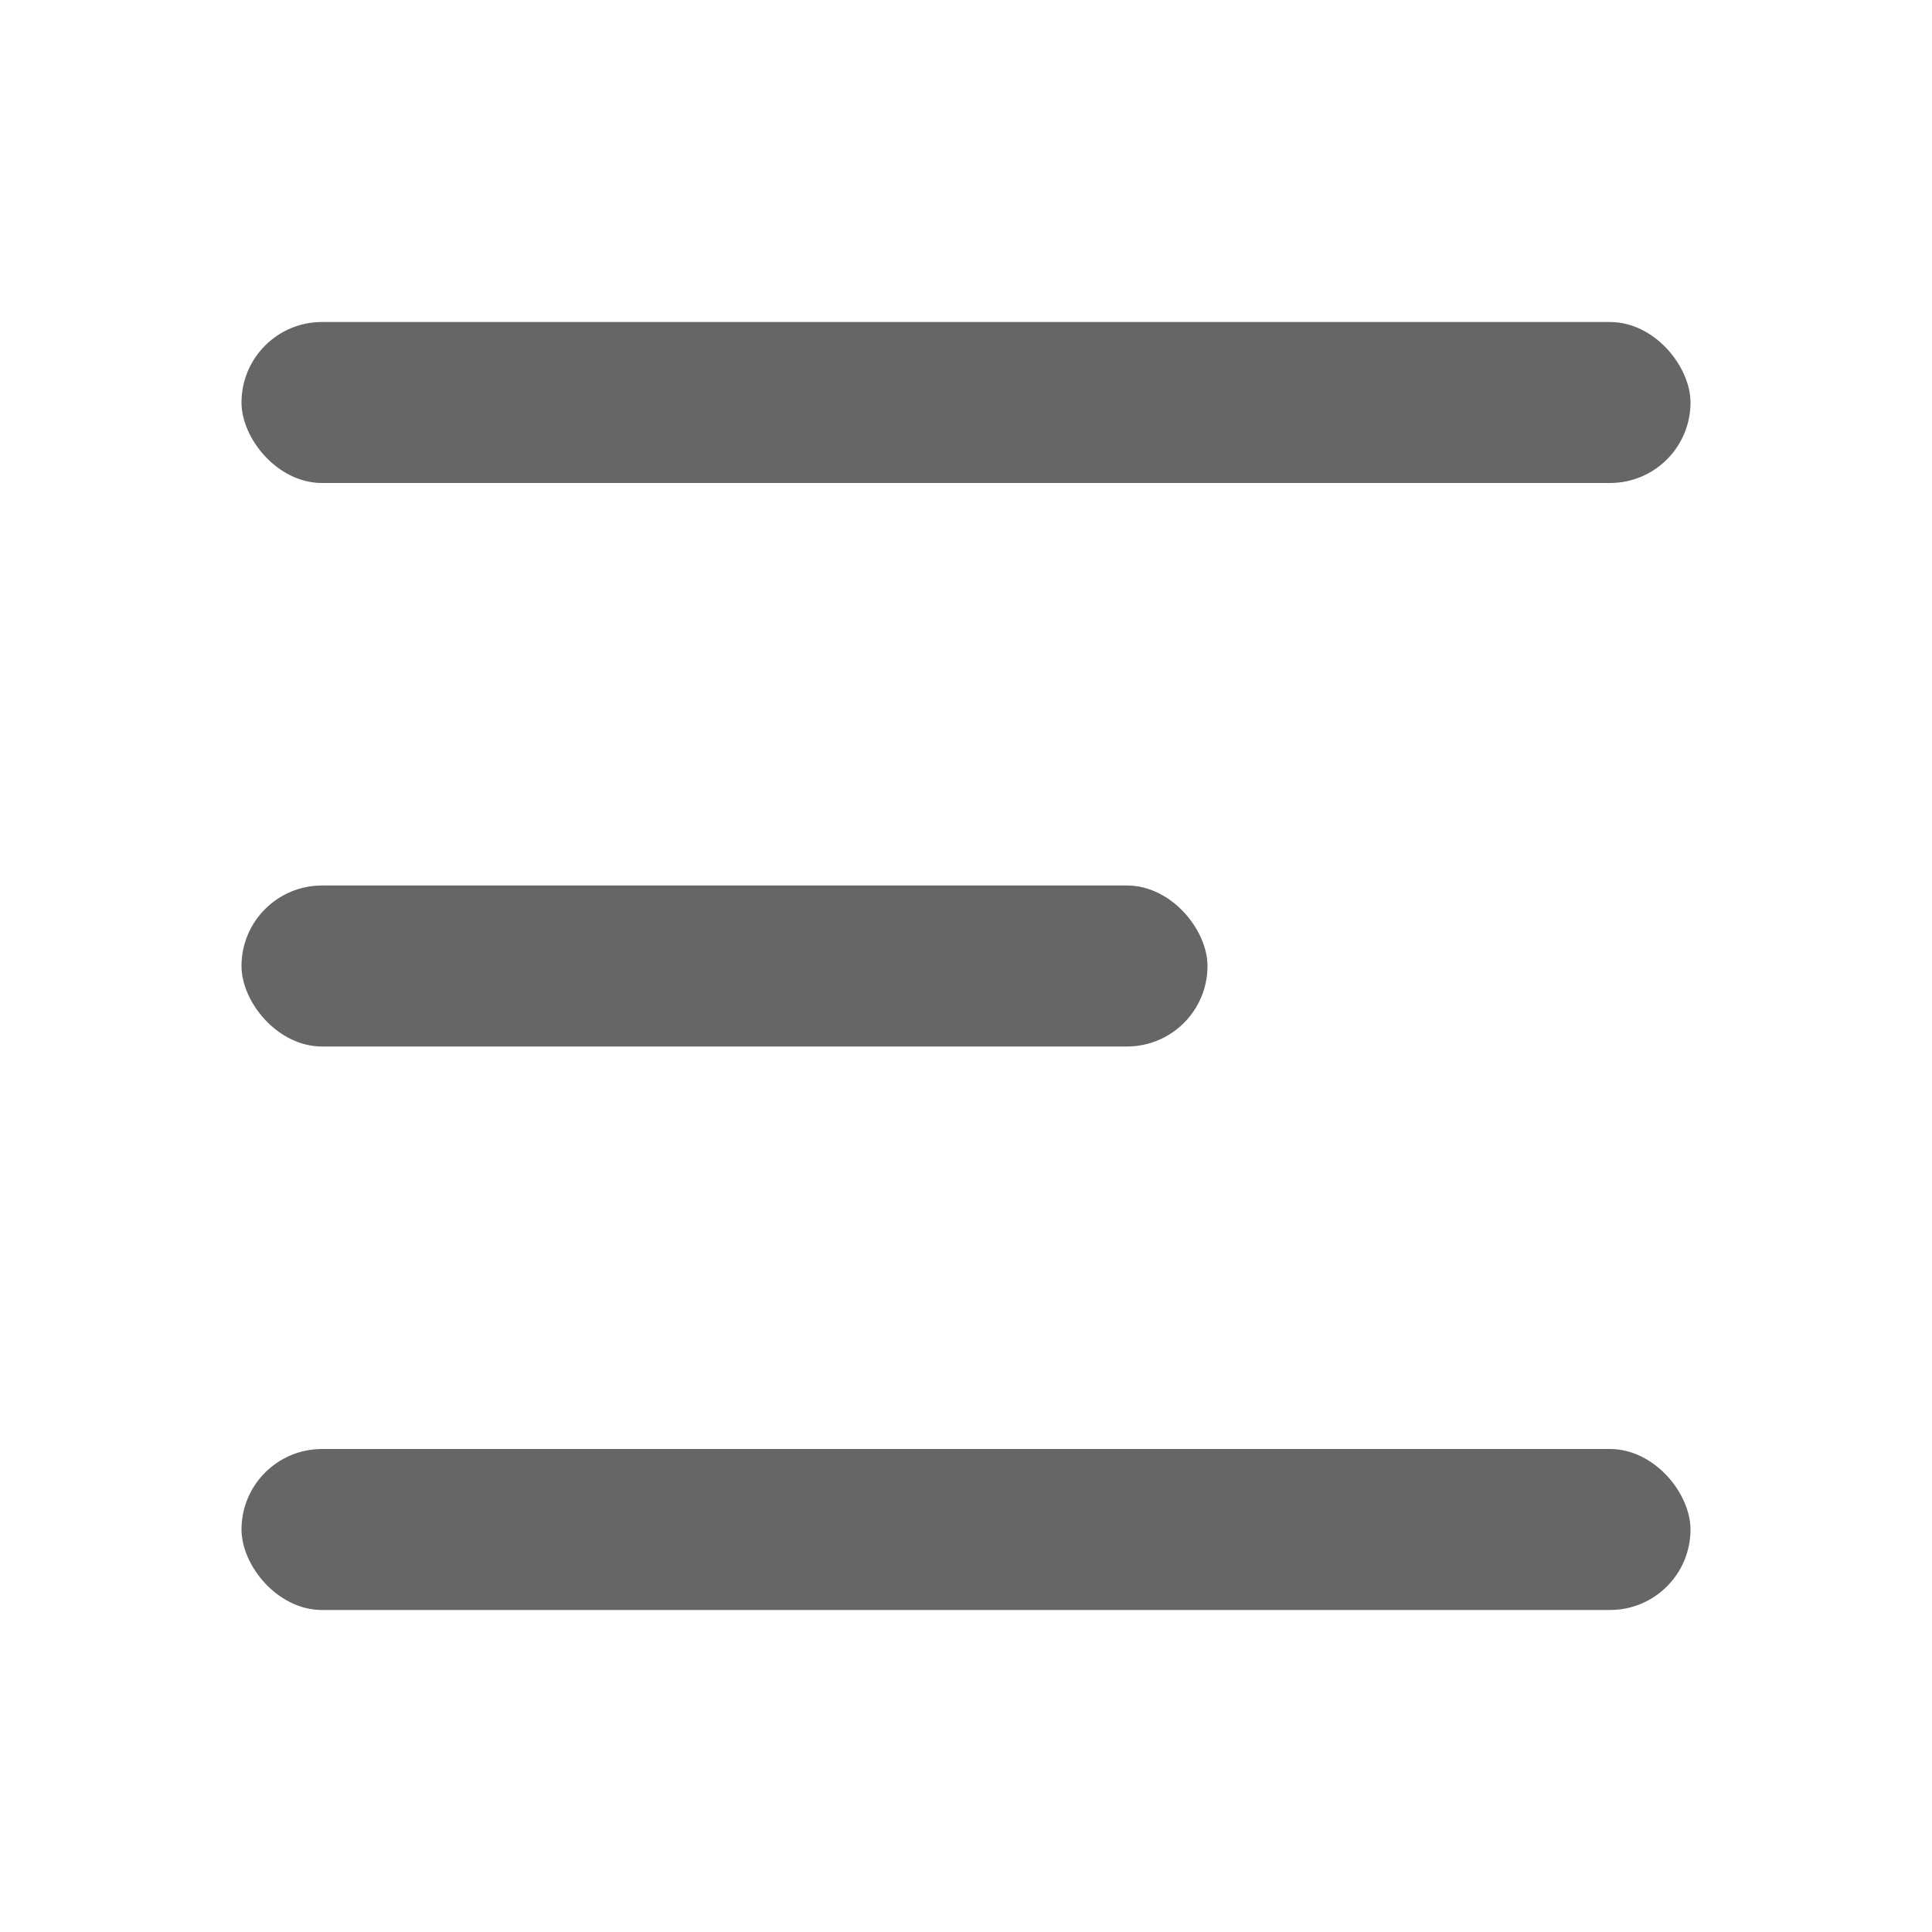 <svg width="24" height="24" viewBox="0 0 24 24" fill="none" xmlns="http://www.w3.org/2000/svg">
<rect x="3" y="4" width="18" height="2" rx="1" fill="black" fill-opacity="0.6"/>
<rect x="3" y="11" width="12" height="2" rx="1" fill="black" fill-opacity="0.6"/>
<rect x="3" y="18" width="18" height="2" rx="1" fill="black" fill-opacity="0.6"/>
</svg>
